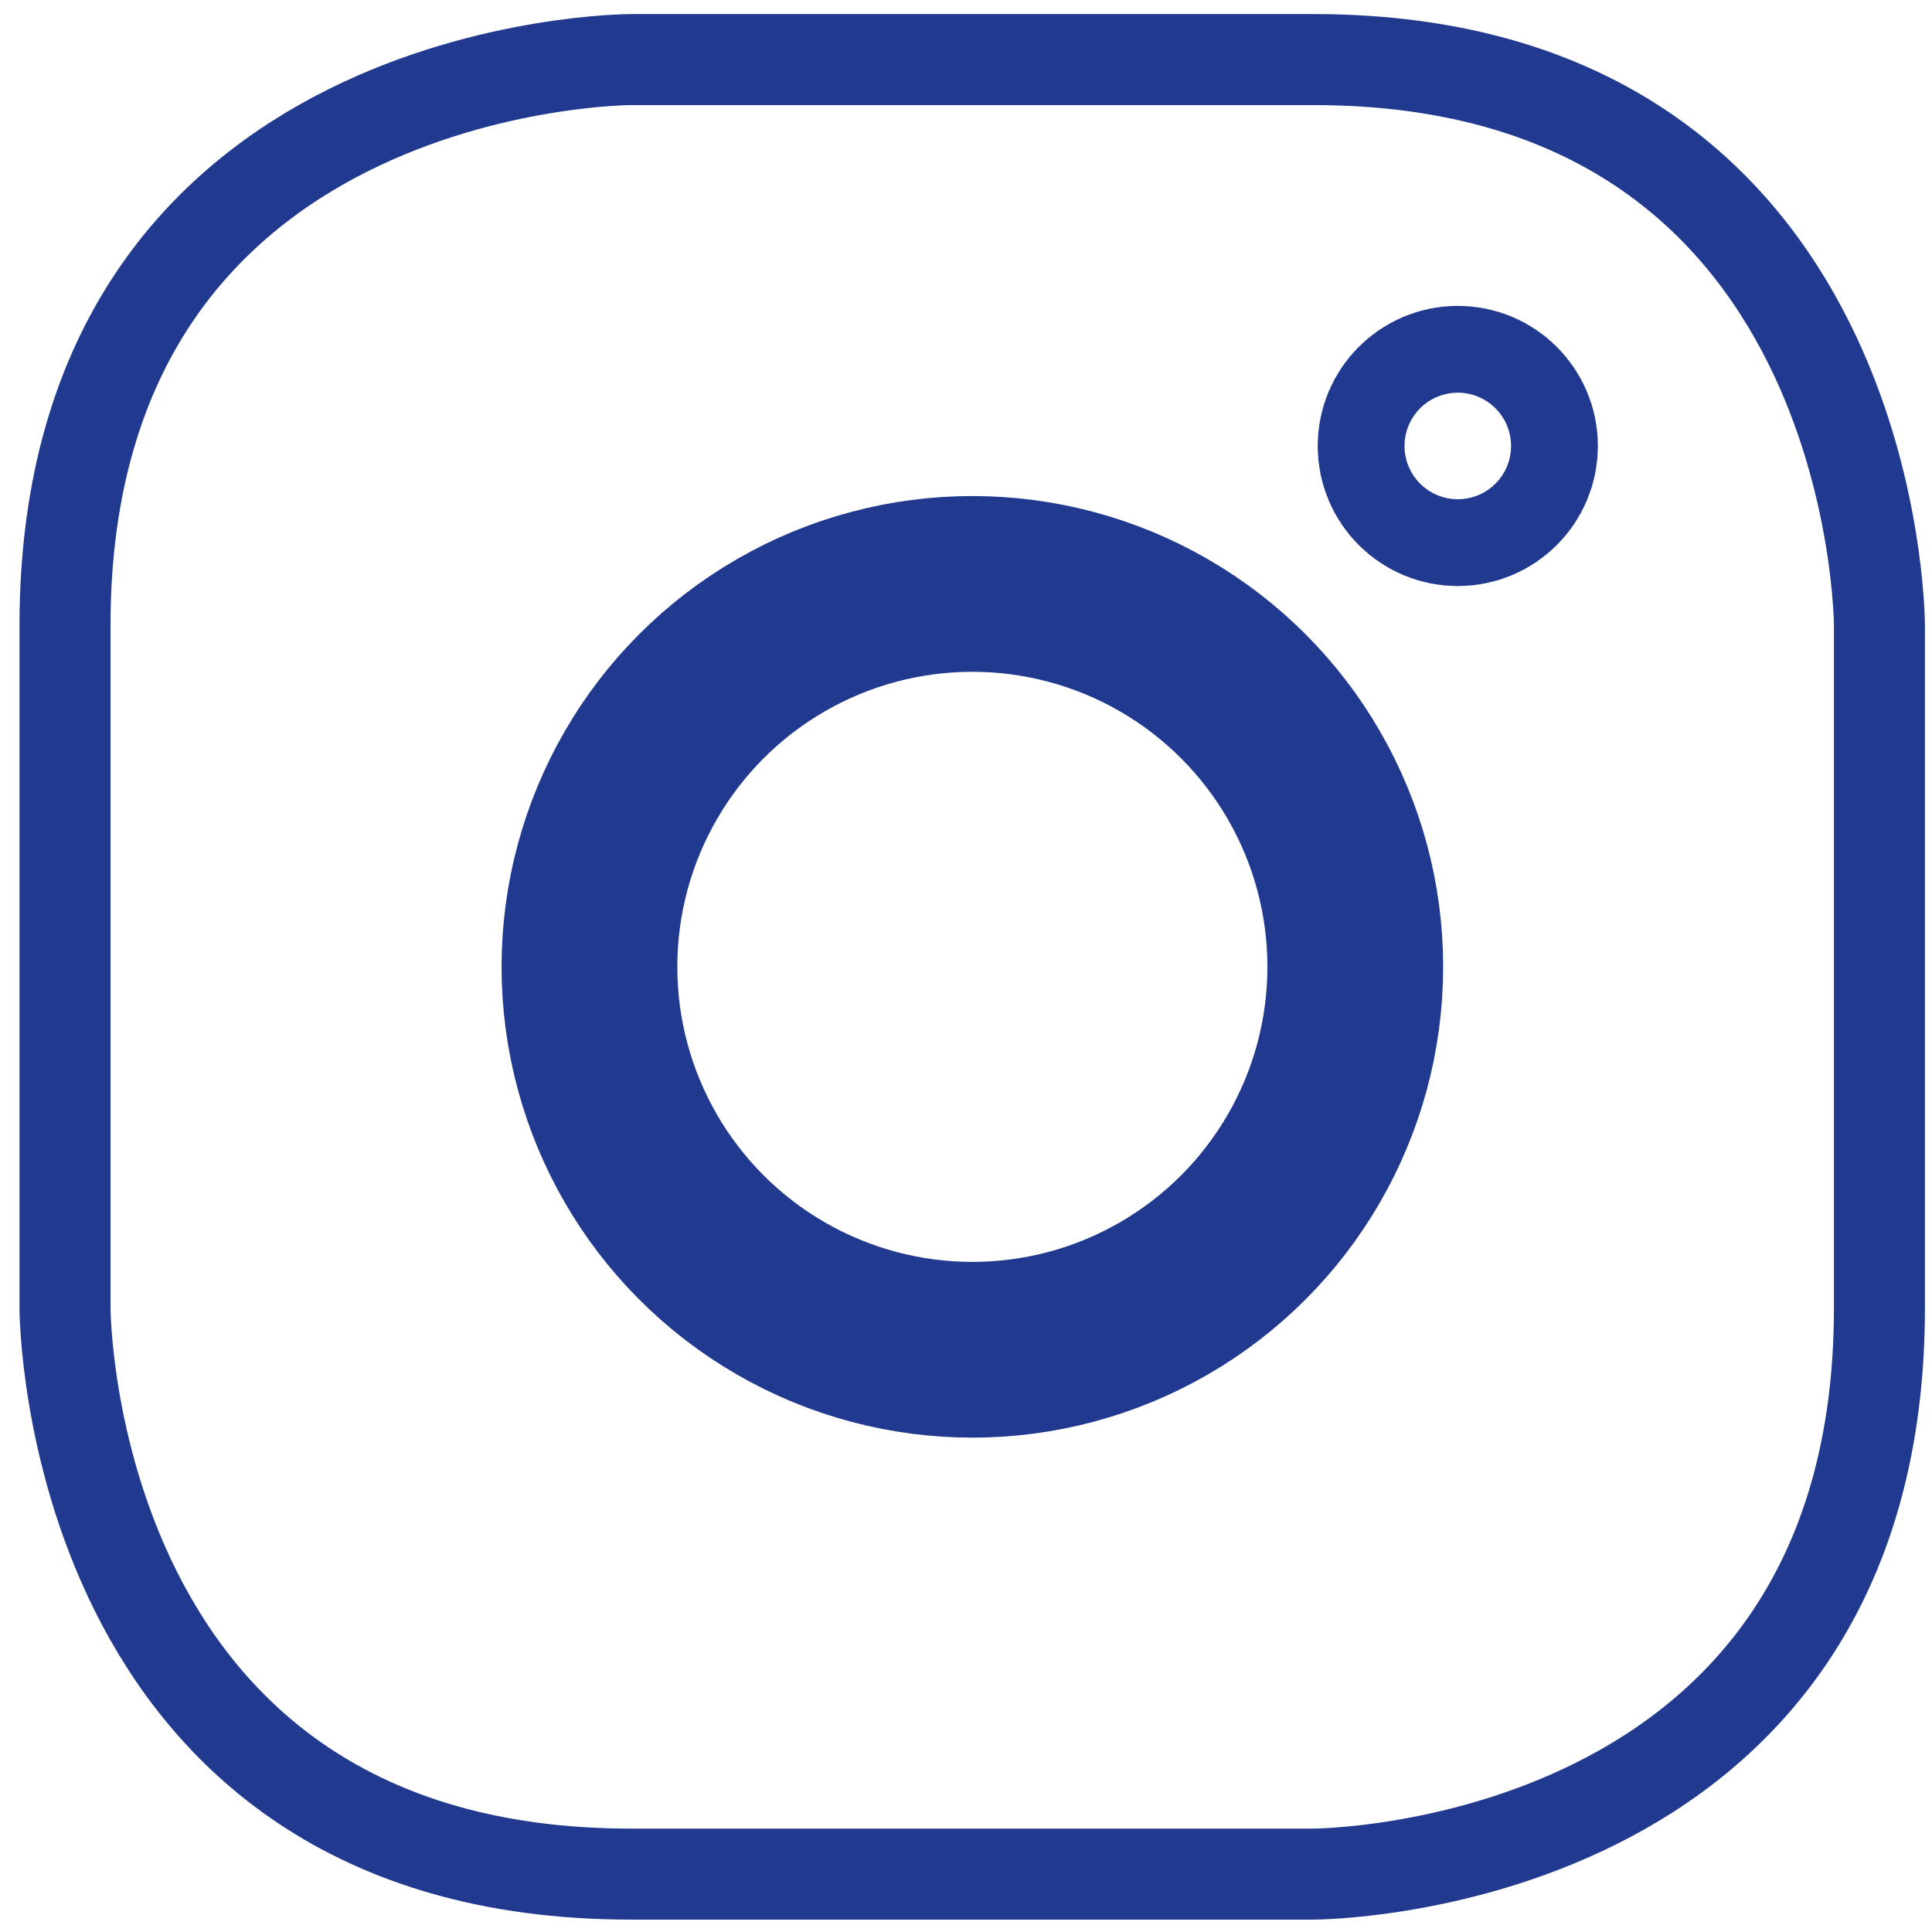<?xml version="1.0" encoding="utf-8"?>
<!-- Generator: Adobe Illustrator 16.0.3, SVG Export Plug-In . SVG Version: 6.00 Build 0)  -->
<!DOCTYPE svg PUBLIC "-//W3C//DTD SVG 1.1//EN" "http://www.w3.org/Graphics/SVG/1.1/DTD/svg11.dtd">
<svg version="1.1" id="Vrstva_1" xmlns="http://www.w3.org/2000/svg" xmlns:xlink="http://www.w3.org/1999/xlink" x="0px" y="0px"
	 width="20.656px" height="20.656px" viewBox="0 0 20.656 20.656" enable-background="new 0 0 20.656 20.656" xml:space="preserve">
<path fill="none" stroke="#213a8f" stroke-width="0.973" d="M6.746,0.637c0,0-6.051,0-6.051,6.052v7.295c0,0,0,6.053,6.051,6.053
	h7.297c0,0,6.051,0,6.051-6.053V6.689c0,0,0-6.052-6.051-6.052H6.746z"/>
<circle fill="none" stroke="#213a8f" stroke-width="1.879" cx="10.396" cy="10.337" r="4.094"/>
<circle fill="none" stroke="#213a8f" stroke-width="2.068" cx="15.586" cy="4.768" r="0.464"/>
</svg>
